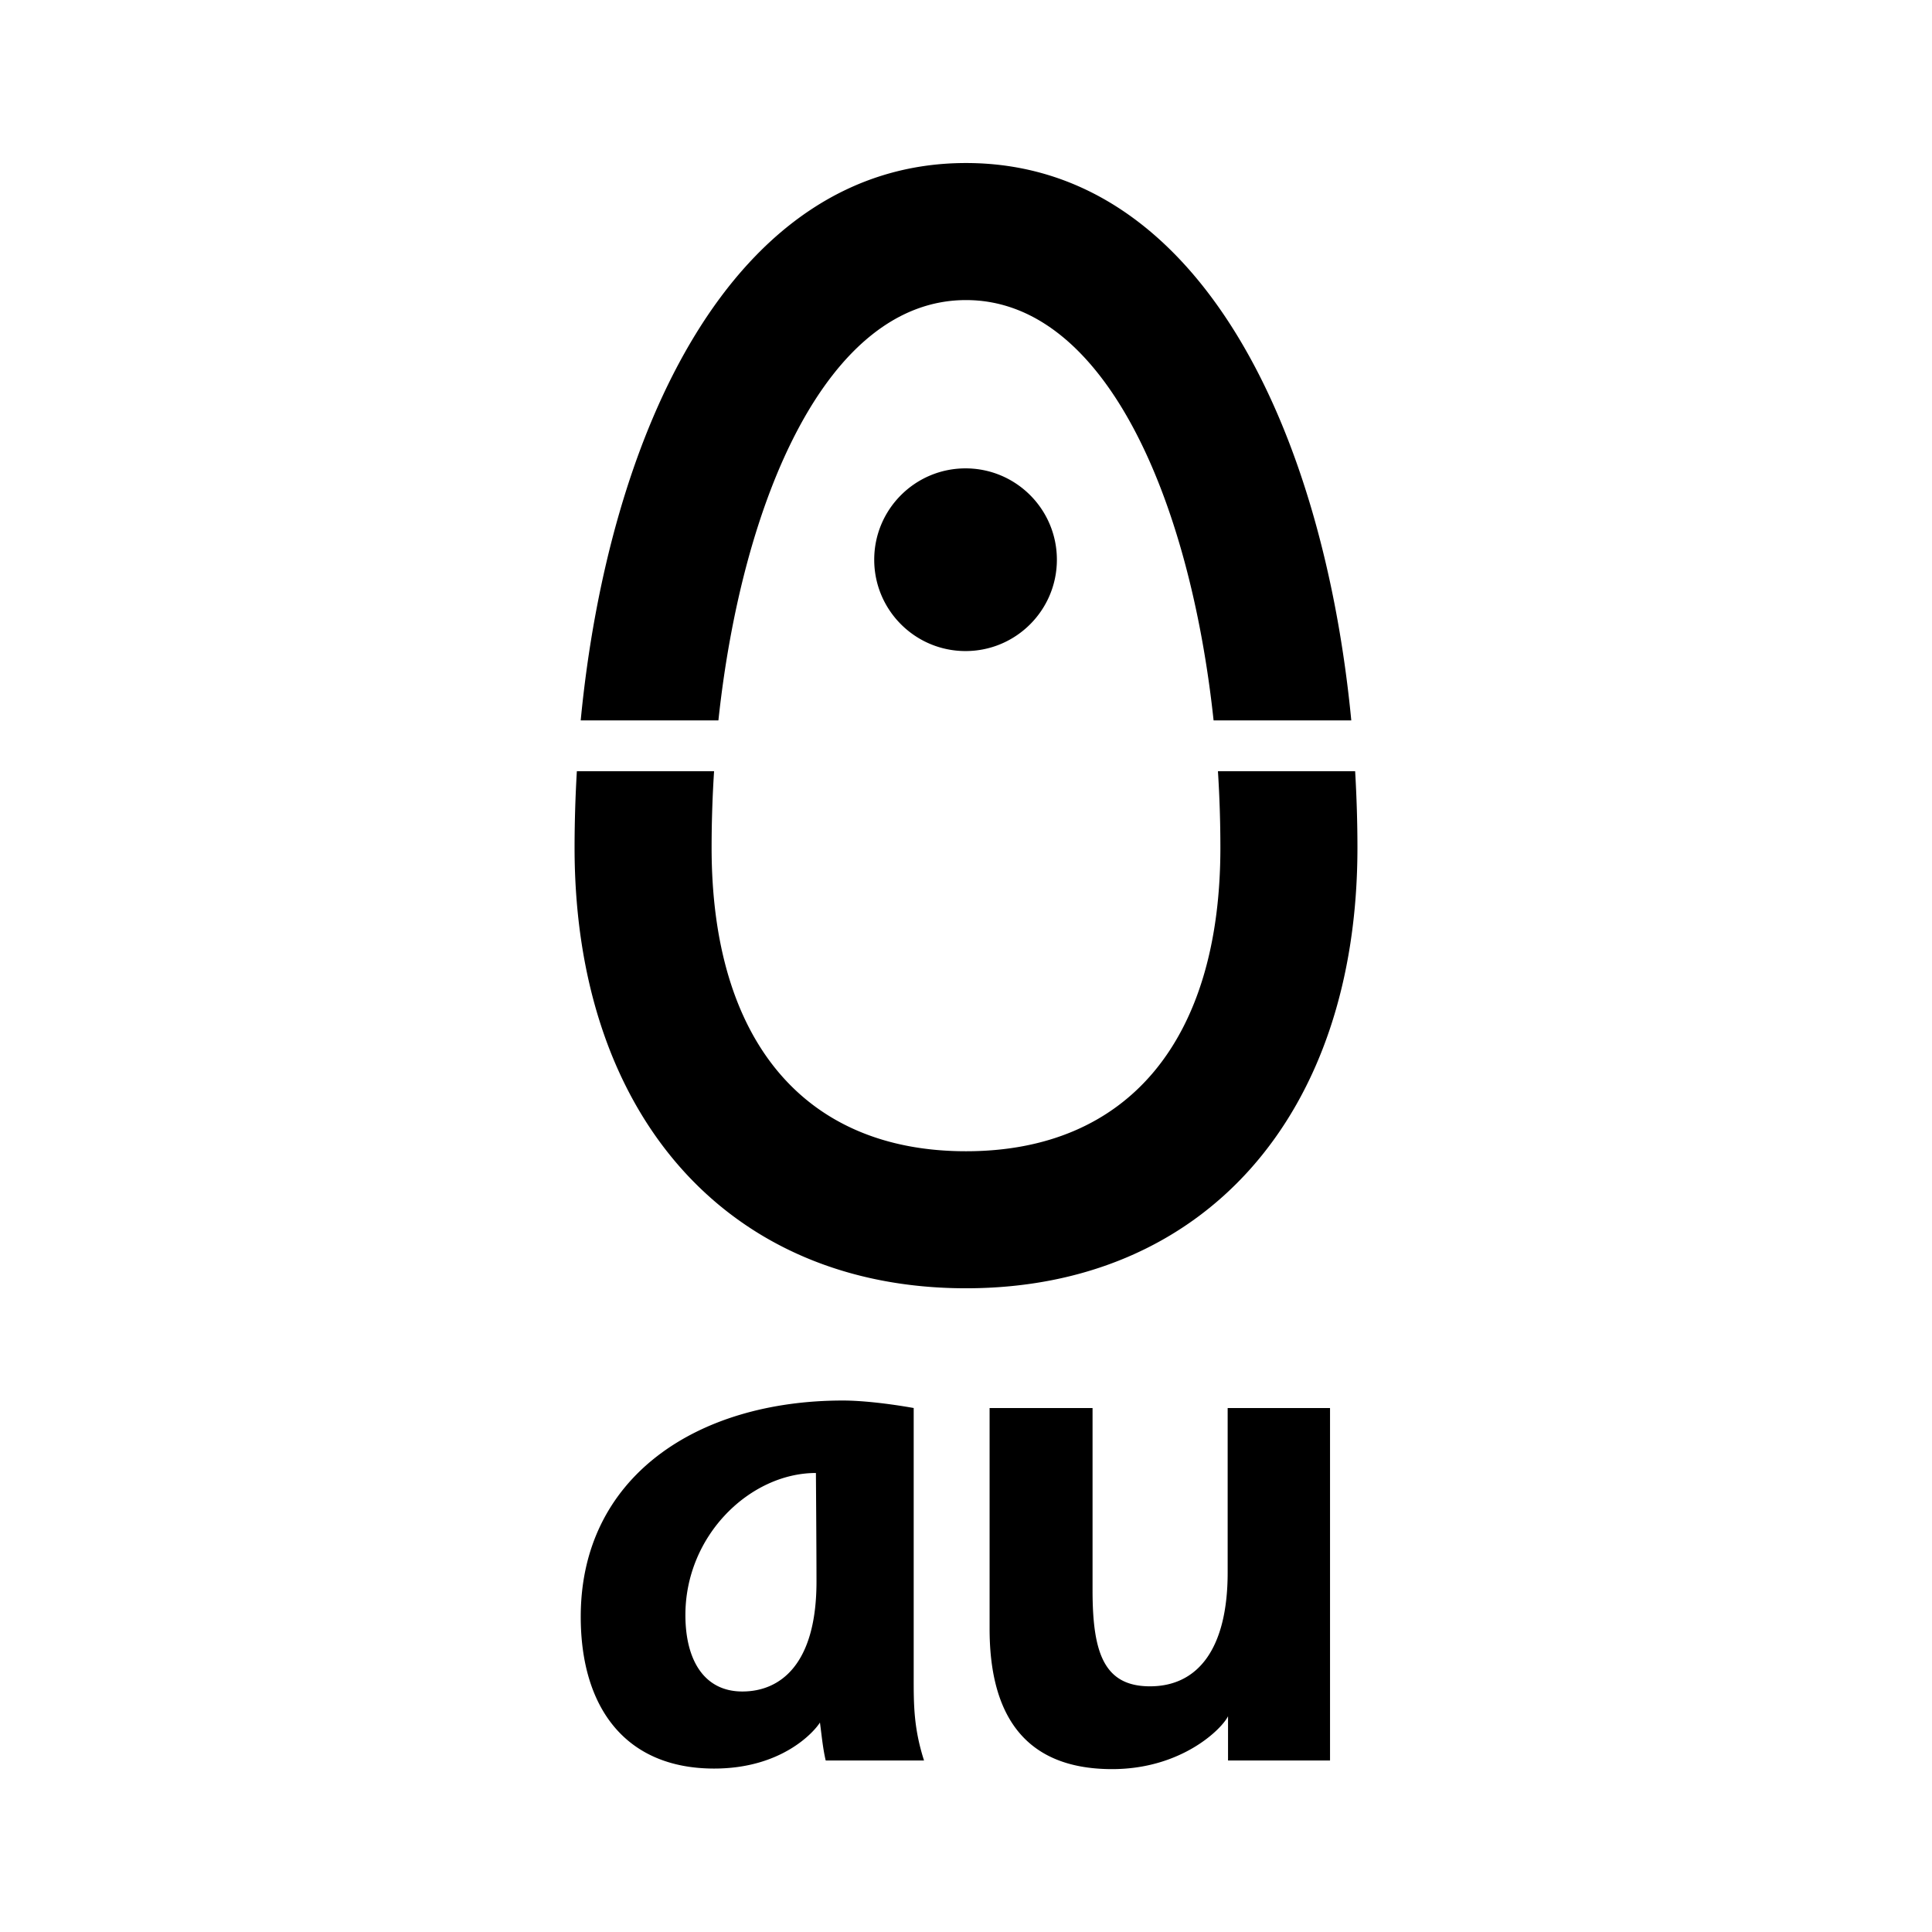 <svg xmlns="http://www.w3.org/2000/svg" width="2500" height="2500" viewBox="0 0 192.756 192.741"><path fill="#fff" d="M0 192.741h192.756V0H0v192.741z"/><path d="M105.445 55.834c0 5.034-4.08 9.115-9.112 9.115-5.031 0-9.112-4.081-9.112-9.115 0-5.03 4.081-9.112 9.112-9.112 5.032 0 9.112 4.082 9.112 9.112zm-6.713 84.639v22.026c0 8.091 3.098 13.999 12.221 13.999 6.941 0 10.957-4.014 11.568-5.278v4.418h10.176v-35.167h-10.213v16.406c0 7.631-2.982 11.36-7.748 11.36-4.586 0-5.732-3.327-5.732-9.581v-18.184H98.732v.001zm-7.573 26.903c0 2.696 0 5.049 1.032 8.262h-9.81c-.286-1.205-.404-2.523-.575-3.788-.574.919-3.786 4.592-10.555 4.592-8.895 0-13.311-6.139-13.311-15.146 0-13.942 11.589-21.573 26.162-21.573 1.837 0 4.474.288 7.057.747v26.906zm-9.755-20.423c-6.54 0-13.022 6.195-13.022 14.169 0 4.533 1.892 7.631 5.679 7.631 3.786 0 7.4-2.695 7.4-10.958 0-3.213-.057-10.842-.057-10.842zm40.354-62.392c0 19.25-9.25 30.292-25.38 30.292s-25.381-11.041-25.381-30.292c0-2.534.083-5.086.246-7.624h-13.69a132.357 132.357 0 0 0-.228 7.624c0 26.705 15.329 43.963 39.053 43.963 23.724 0 39.054-17.259 39.054-43.963 0-2.532-.082-5.079-.229-7.624h-13.689c.162 2.538.244 5.09.244 7.624zm-25.38-54.629c13.853 0 22.343 19.875 24.702 41.937h13.738c-2.762-28.698-15.047-55.611-38.44-55.611-23.392 0-35.677 26.913-38.442 55.611h13.739c2.358-22.062 10.849-41.937 24.703-41.937z" fill-rule="evenodd" clip-rule="evenodd"/></svg>